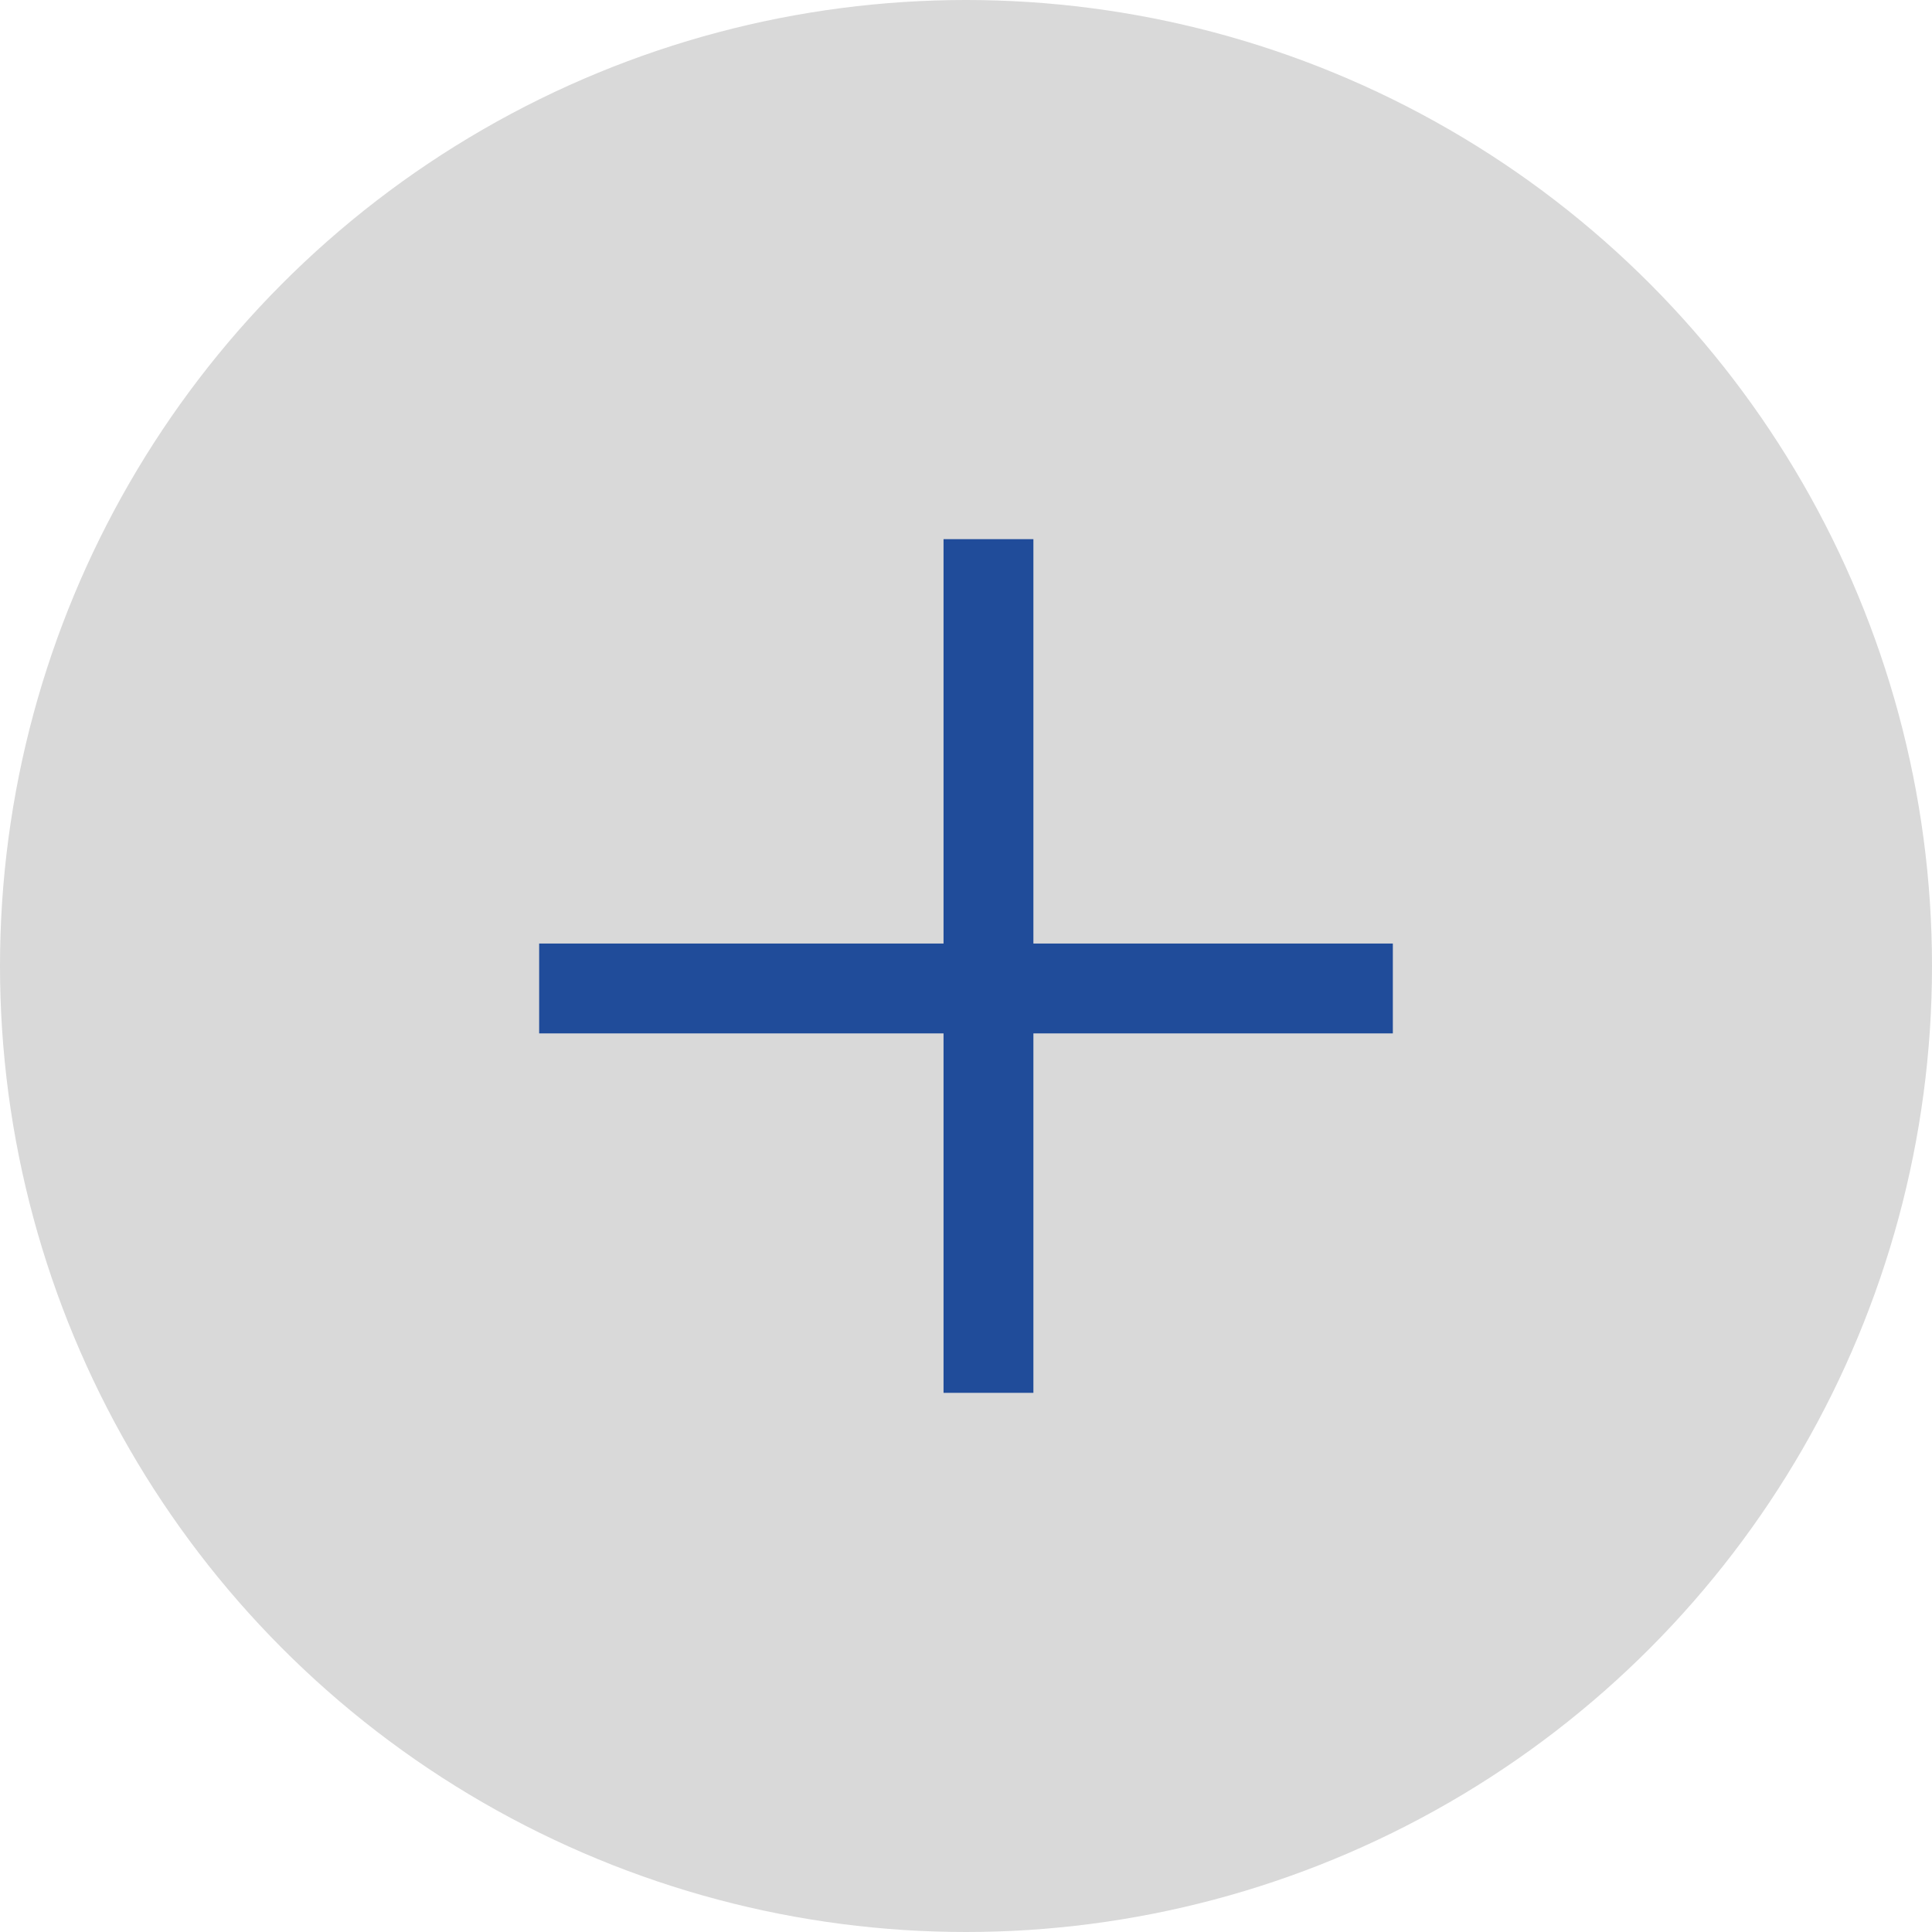 <?xml version="1.0" encoding="UTF-8"?> <svg xmlns="http://www.w3.org/2000/svg" width="43" height="43" viewBox="0 0 43 43" fill="none"><circle cx="21.5" cy="21.5" r="21.5" fill="#D9D9D9"></circle><line x1="22" y1="12" x2="22" y2="31" stroke="#204C9A" stroke-width="2"></line><line x1="31" y1="22" x2="12" y2="22" stroke="#204C9A" stroke-width="2"></line></svg> 
